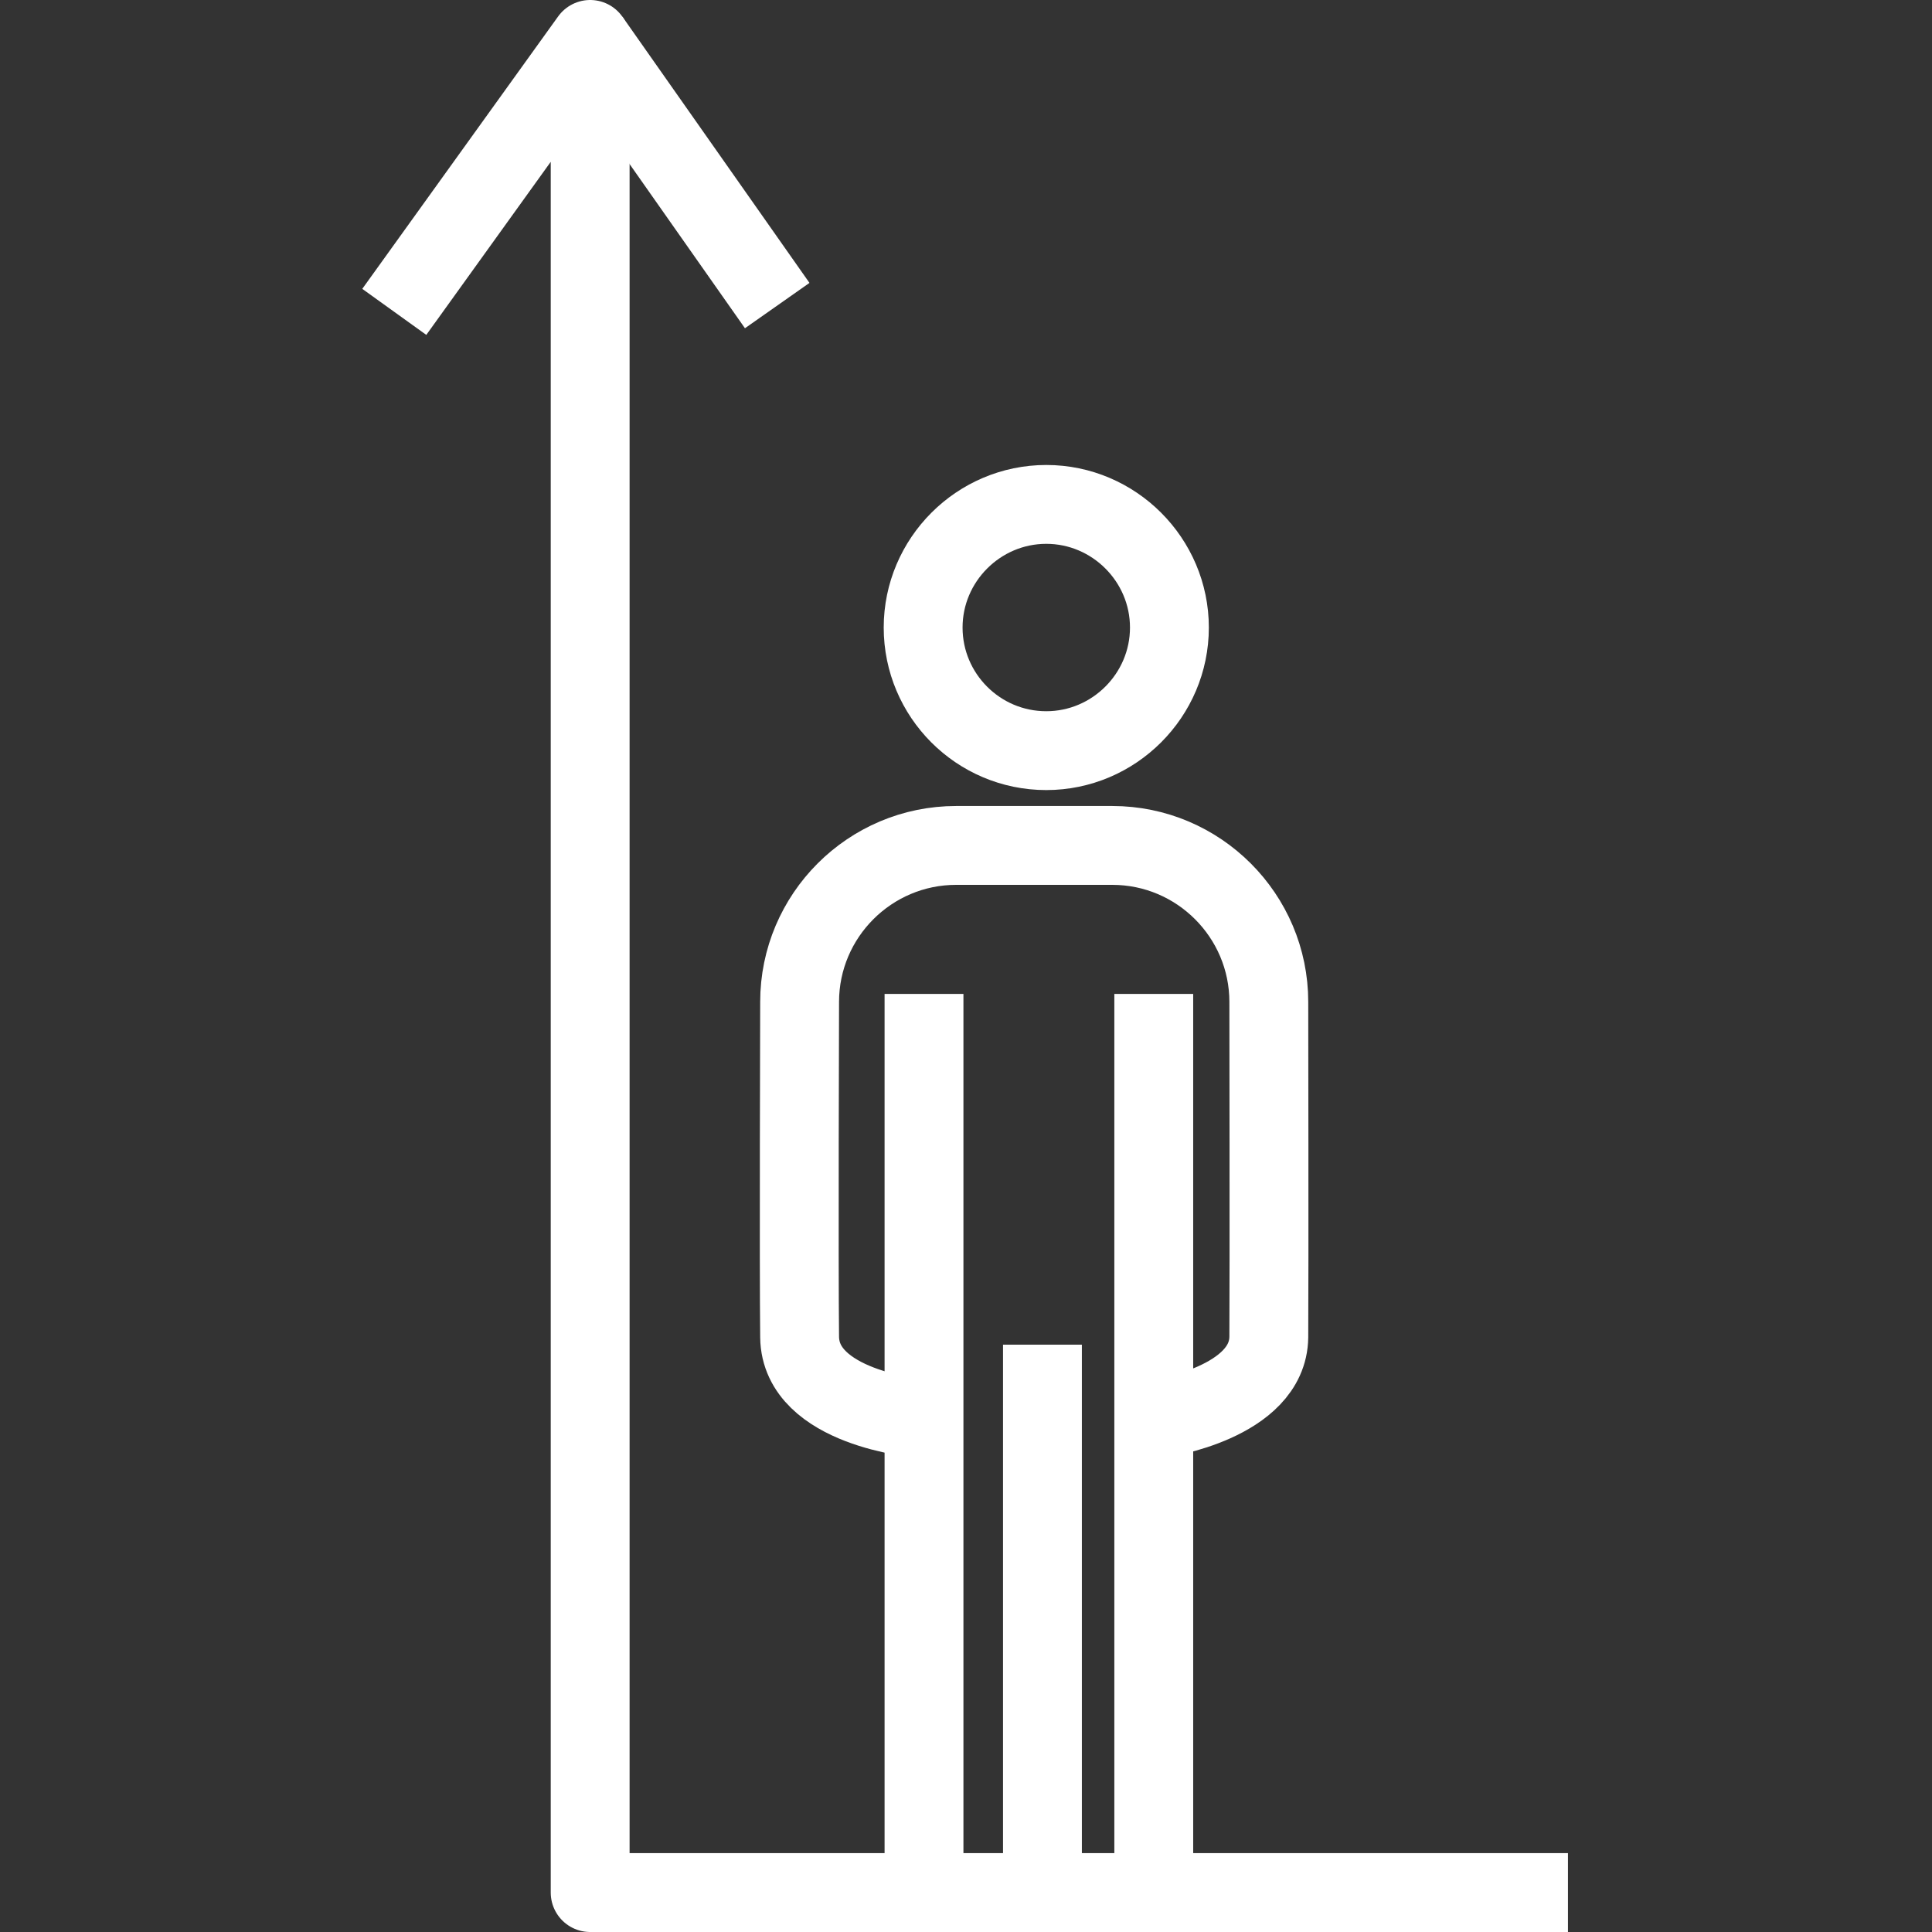 <svg width="49" height="49" viewBox="0 0 49 49" fill="none" xmlns="http://www.w3.org/2000/svg">
<rect x="0" y="0" width="49" height="49" fill="#333333" stroke="none"/>
<path d="M26.536 19.038C24.808 19.038 23.413 17.633 23.413 15.916C23.413 14.199 24.819 12.793 26.536 12.793C28.253 12.793 29.659 14.199 29.659 15.916C29.659 17.633 28.253 19.038 26.536 19.038Z" stroke="white" stroke-width="2" stroke-linejoin="round"/>
<path d="M29.433 35.971C29.433 35.971 32.159 35.574 32.18 33.911C32.191 32.248 32.18 25.412 32.18 25.412C32.18 23.223 30.399 21.442 28.21 21.442H24.25C22.061 21.442 20.28 23.223 20.28 25.412C20.28 25.412 20.259 32.108 20.28 33.911C20.302 35.714 23.306 35.971 23.306 35.971" stroke="white" stroke-width="2" stroke-linejoin="round"/>
<path d="M23.435 47.431V25.208" stroke="white" stroke-width="2" stroke-linejoin="round"/>
<path d="M26.439 47.431V34.104" stroke="white" stroke-width="2" stroke-linejoin="round"/>
<path d="M29.262 25.208V47.431" stroke="white" stroke-width="2" stroke-linejoin="round"/>
<path d="M39.767 48H14.968V1L10 7.91" stroke="white" stroke-width="2" stroke-linejoin="round"/>
<path d="M19.712 7.75L14.969 1" stroke="white" stroke-width="2" stroke-linejoin="round"/>
</svg>
